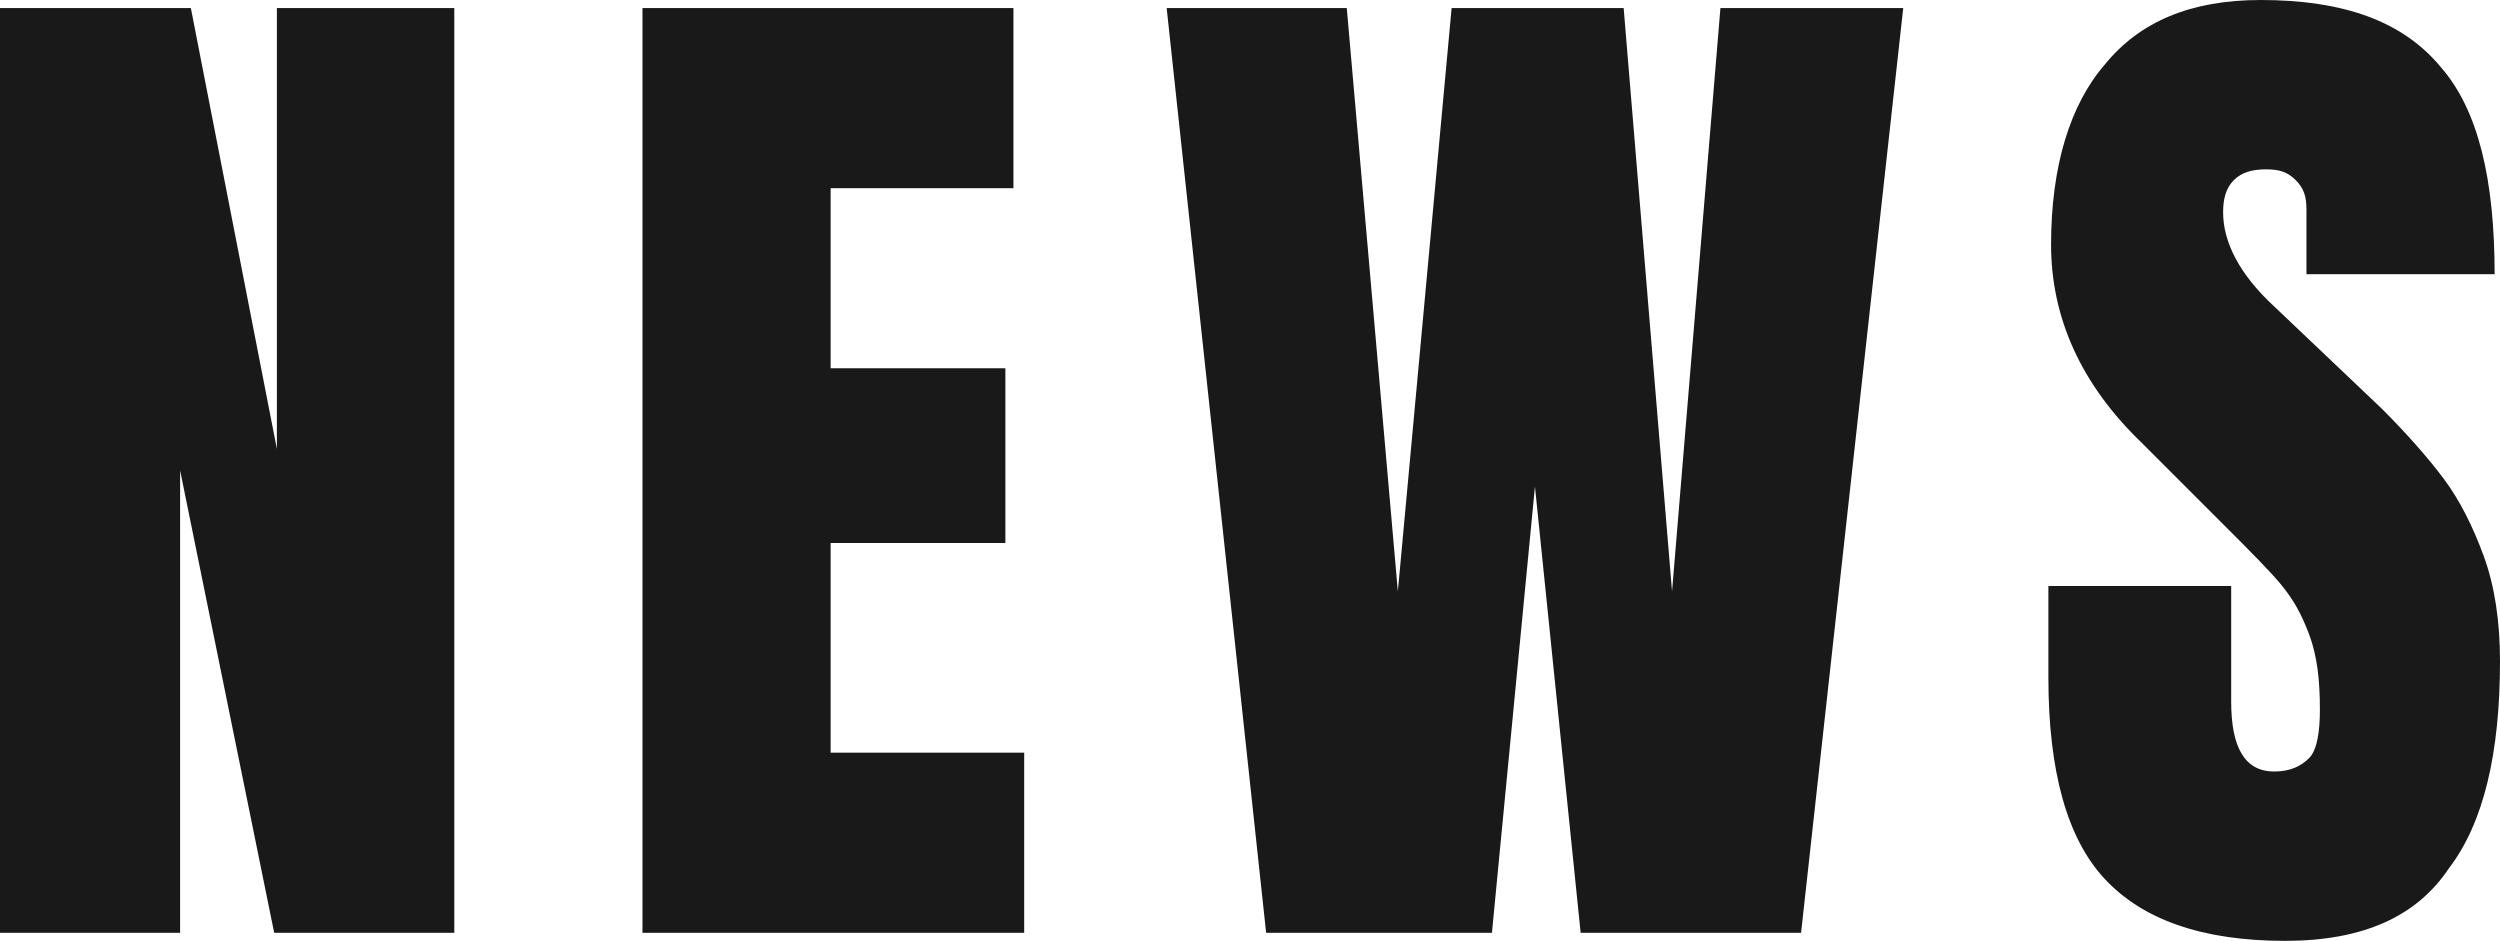 <svg xmlns="http://www.w3.org/2000/svg" viewBox="0 0 93 35"><path d="M0 34.7V.3h7.1l3.2 16.4V.3h6.6v34.4h-6.7L6.7 17.5v17.2H0zm23.9 0V.3h13.8V7h-6.8v6.7h6.5v6.5h-6.5V28h7.2v6.7H23.9zm23.2 0L43.4.3h6.7L52 22 54 .3h6.4L62.2 22 64 .3h6.8L67 34.7h-8.2l-1.7-16.6-1.6 16.6h-8.4zm31.2-2c-1.4-1.5-2.1-4-2.1-7.5v-3.4H83v4.3c0 1.7.5 2.6 1.6 2.6.6 0 1-.2 1.3-.5s.4-1 .4-1.8c0-1.1-.1-2-.4-2.8s-.6-1.3-1-1.8-1.2-1.3-2.2-2.3l-3-3c-2.3-2.2-3.4-4.7-3.4-7.4 0-2.9.7-5.2 2-6.7C79.6.8 81.5 0 84.1 0c3.1 0 5.3.8 6.7 2.5 1.4 1.6 2 4.2 2 7.7h-7V7.8c0-.5-.1-.8-.4-1.1-.3-.3-.6-.4-1.1-.4-.5 0-.9.1-1.2.4-.3.3-.4.7-.4 1.2 0 1.1.6 2.3 1.9 3.5l4 3.8c.9.9 1.7 1.8 2.3 2.6.6.8 1.1 1.8 1.5 2.9.4 1.1.6 2.4.6 3.9 0 3.4-.6 6-1.9 7.7-1.2 1.8-3.2 2.7-6.1 2.7-3.1 0-5.3-.8-6.7-2.3z" fill="#191919"/></svg>